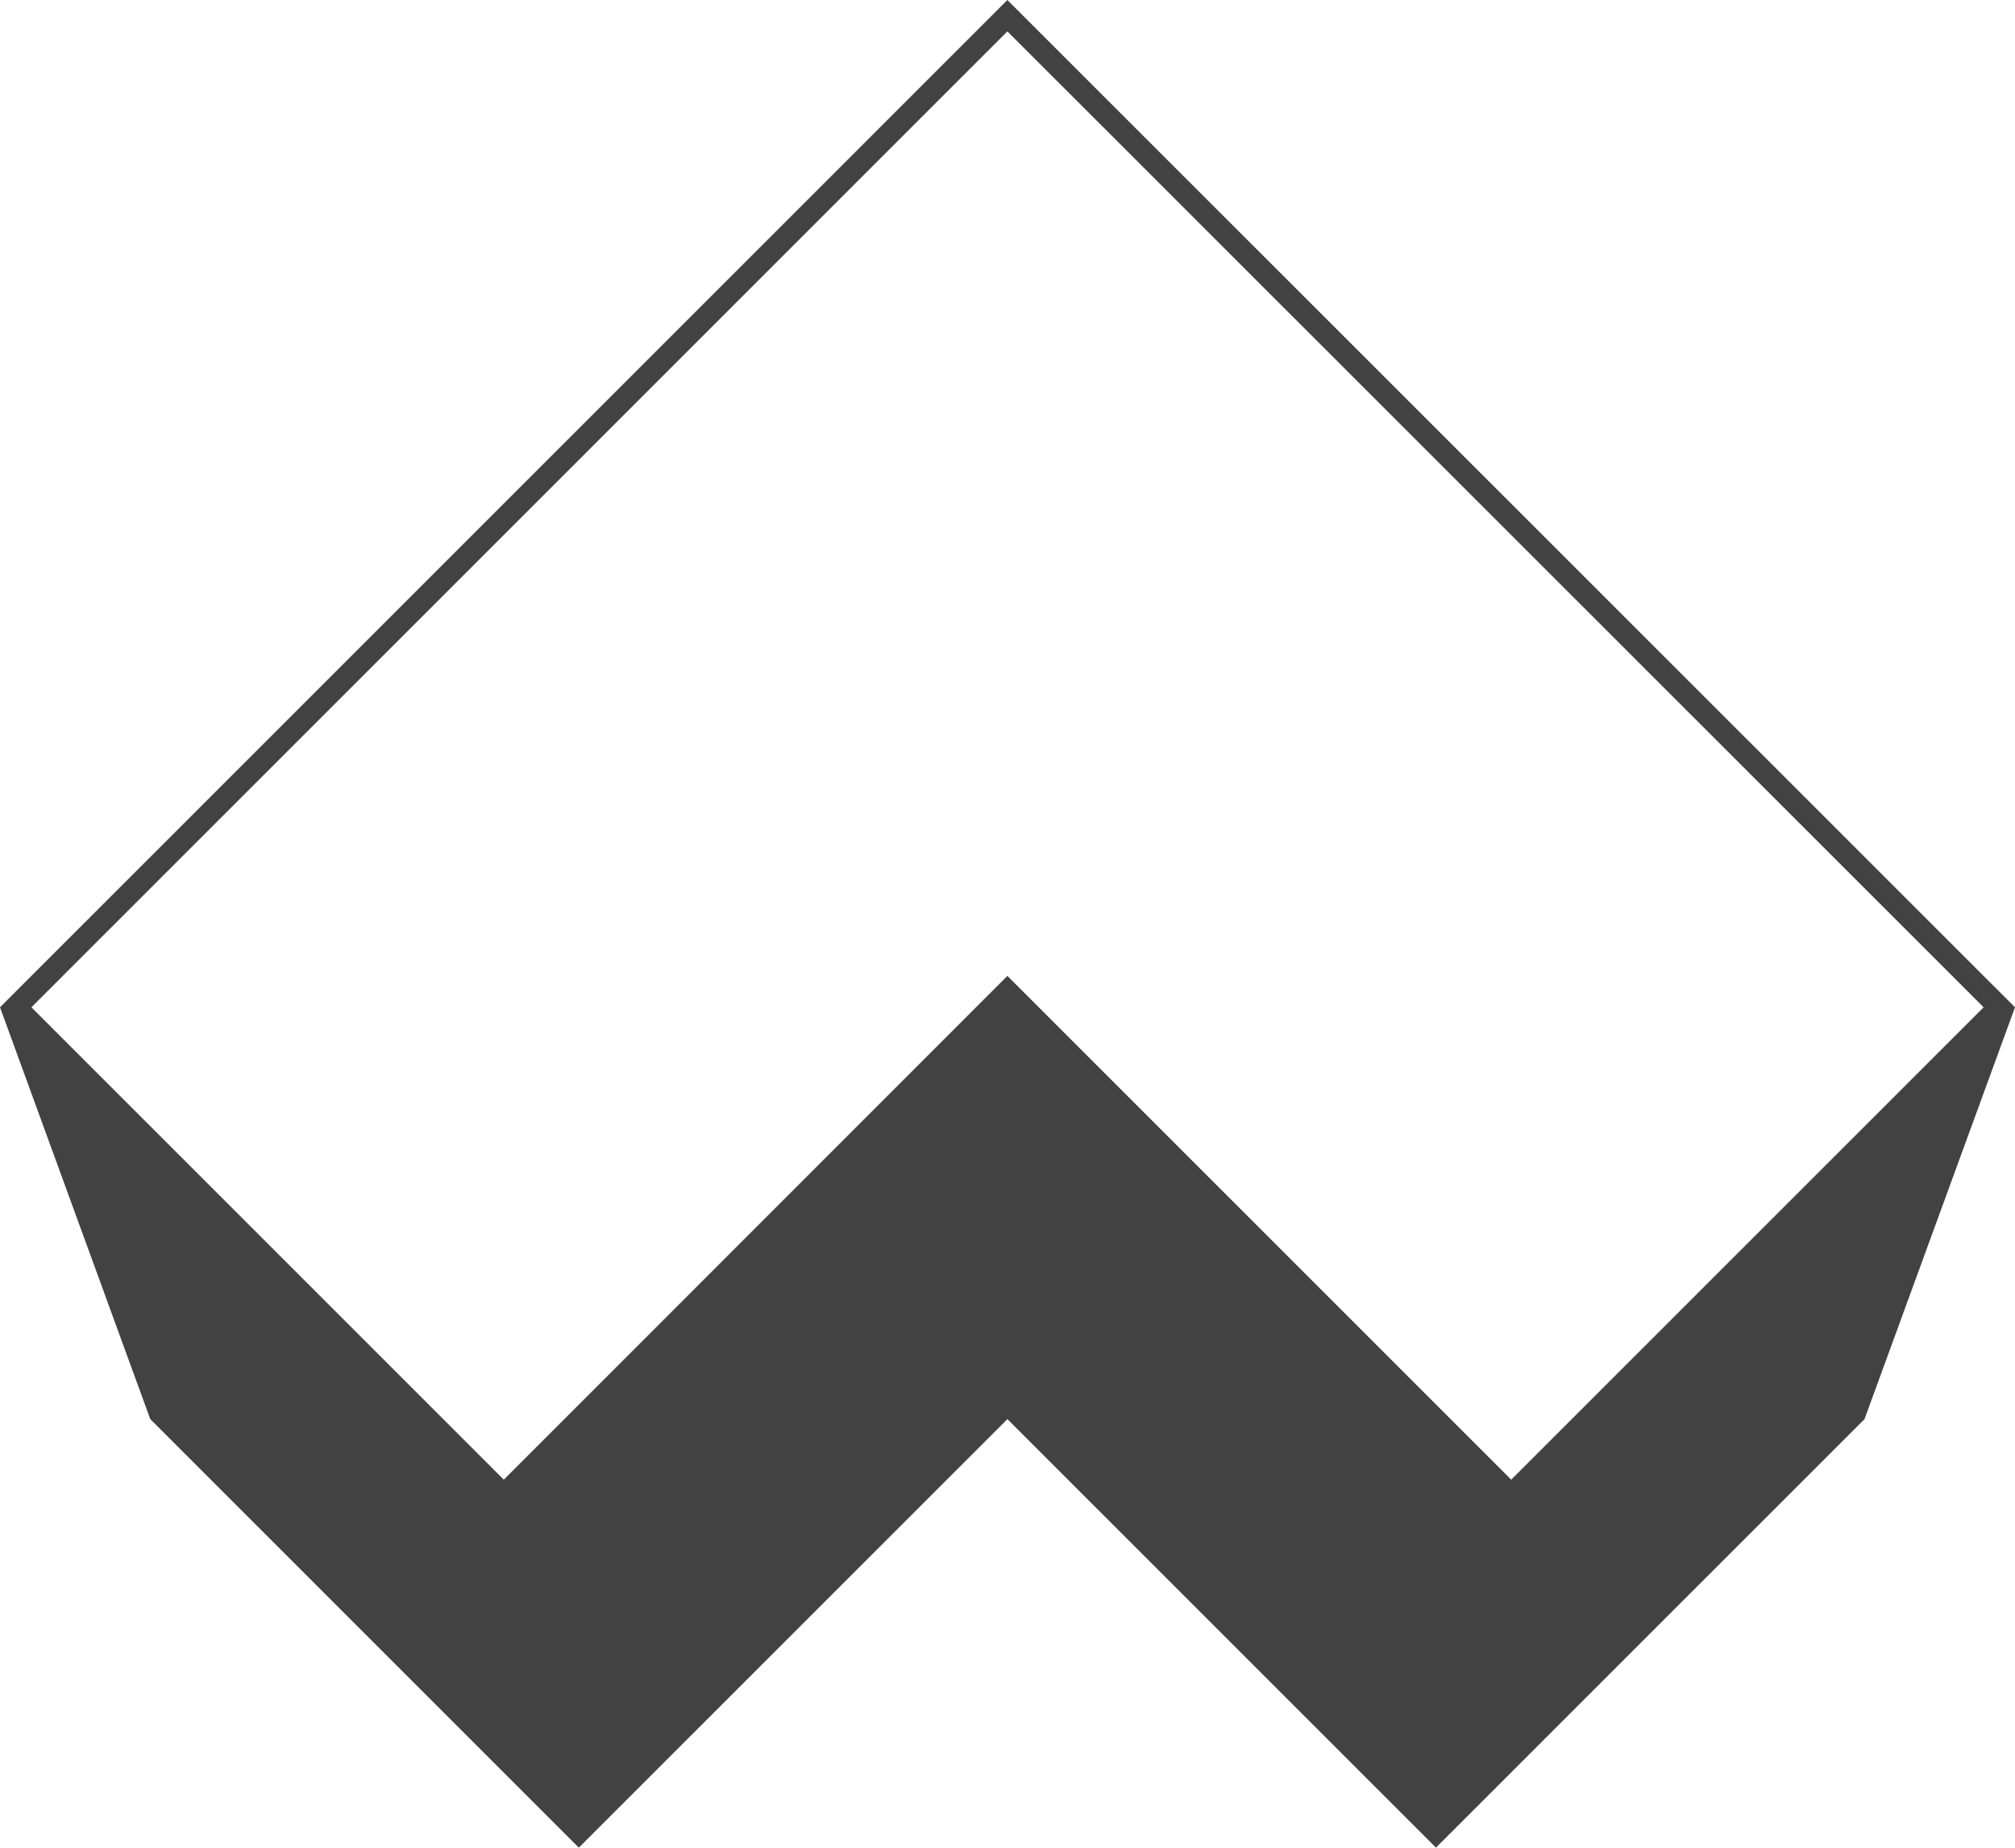 <svg xmlns="http://www.w3.org/2000/svg" width="90.51" height="83" viewBox="0 0 90.51 83"><path fill="#424242" d="M90.51,45.25,45.25,0,0,45.25l6.75,18.5L26,83,45.25,63.75,64.5,83,83.75,63.75ZM45.25,1.41,89.1,45.25,67.88,66.47,45.25,43.84,22.63,66.47,1.41,45.25Z"/></svg>
